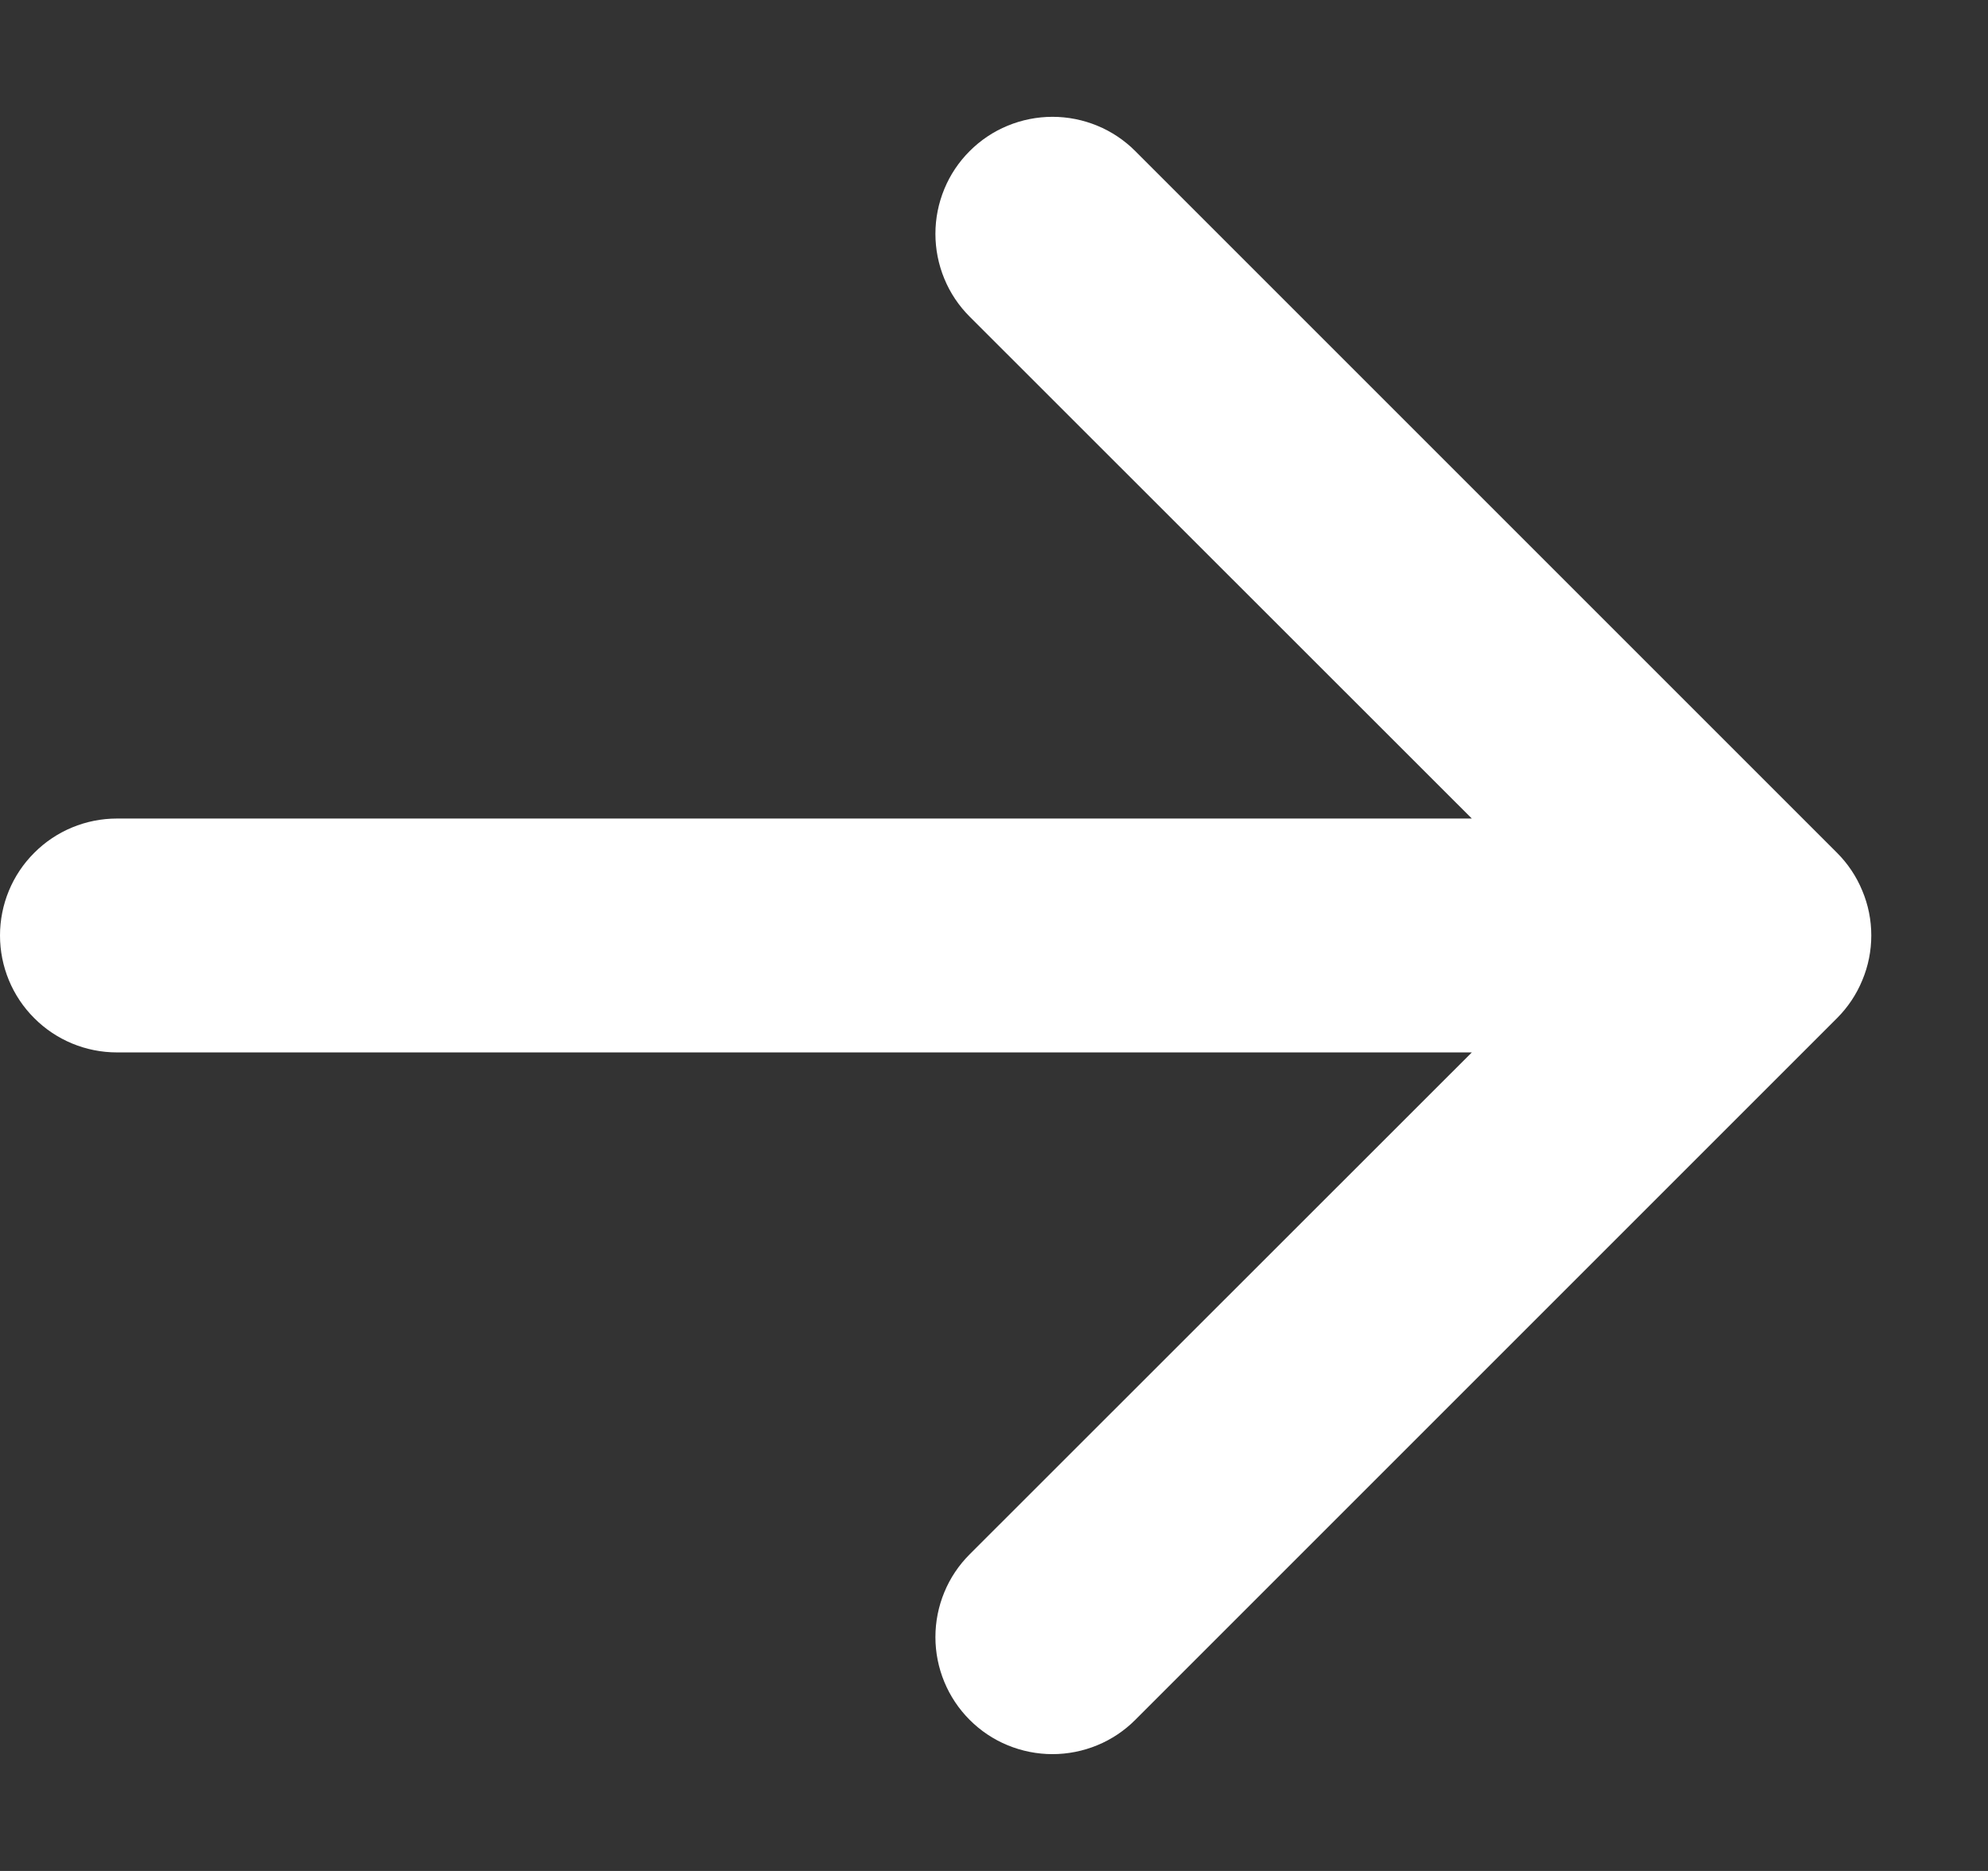 <svg width="17" height="16" viewBox="0 0 17 16" fill="none" xmlns="http://www.w3.org/2000/svg">
    <rect x="0" y="0" width="17" height="16" fill="#333333" stroke="none"/>
    <path fill-rule="evenodd" clip-rule="evenodd" d="M8.34892e-08 8C8.66519e-08 7.735 0.105 7.48 0.293 7.293C0.48 7.105 0.735 7 1 7L12.586 7L8.292 2.708C8.199 2.615 8.125 2.505 8.075 2.383C8.025 2.262 7.999 2.131 7.999 2C7.999 1.868 8.025 1.738 8.075 1.617C8.125 1.495 8.199 1.385 8.292 1.292C8.385 1.199 8.495 1.125 8.617 1.075C8.738 1.025 8.869 0.999 9 0.999C9.131 0.999 9.262 1.025 9.383 1.075C9.505 1.125 9.615 1.199 9.708 1.292L15.708 7.292C15.801 7.385 15.875 7.495 15.925 7.617C15.976 7.738 16.002 7.868 16.002 8C16.002 8.131 15.976 8.262 15.925 8.383C15.875 8.505 15.801 8.615 15.708 8.708L9.708 14.708C9.615 14.801 9.505 14.875 9.383 14.925C9.262 14.975 9.131 15.001 9 15.001C8.869 15.001 8.738 14.975 8.617 14.925C8.495 14.875 8.385 14.801 8.292 14.708C8.104 14.52 7.999 14.265 7.999 14C7.999 13.868 8.025 13.738 8.075 13.617C8.125 13.495 8.199 13.385 8.292 13.292L12.586 9L1 9C0.735 9 0.48 8.895 0.293 8.707C0.105 8.52 8.03266e-08 8.265 8.34892e-08 8Z" fill="white"/>
</svg>
